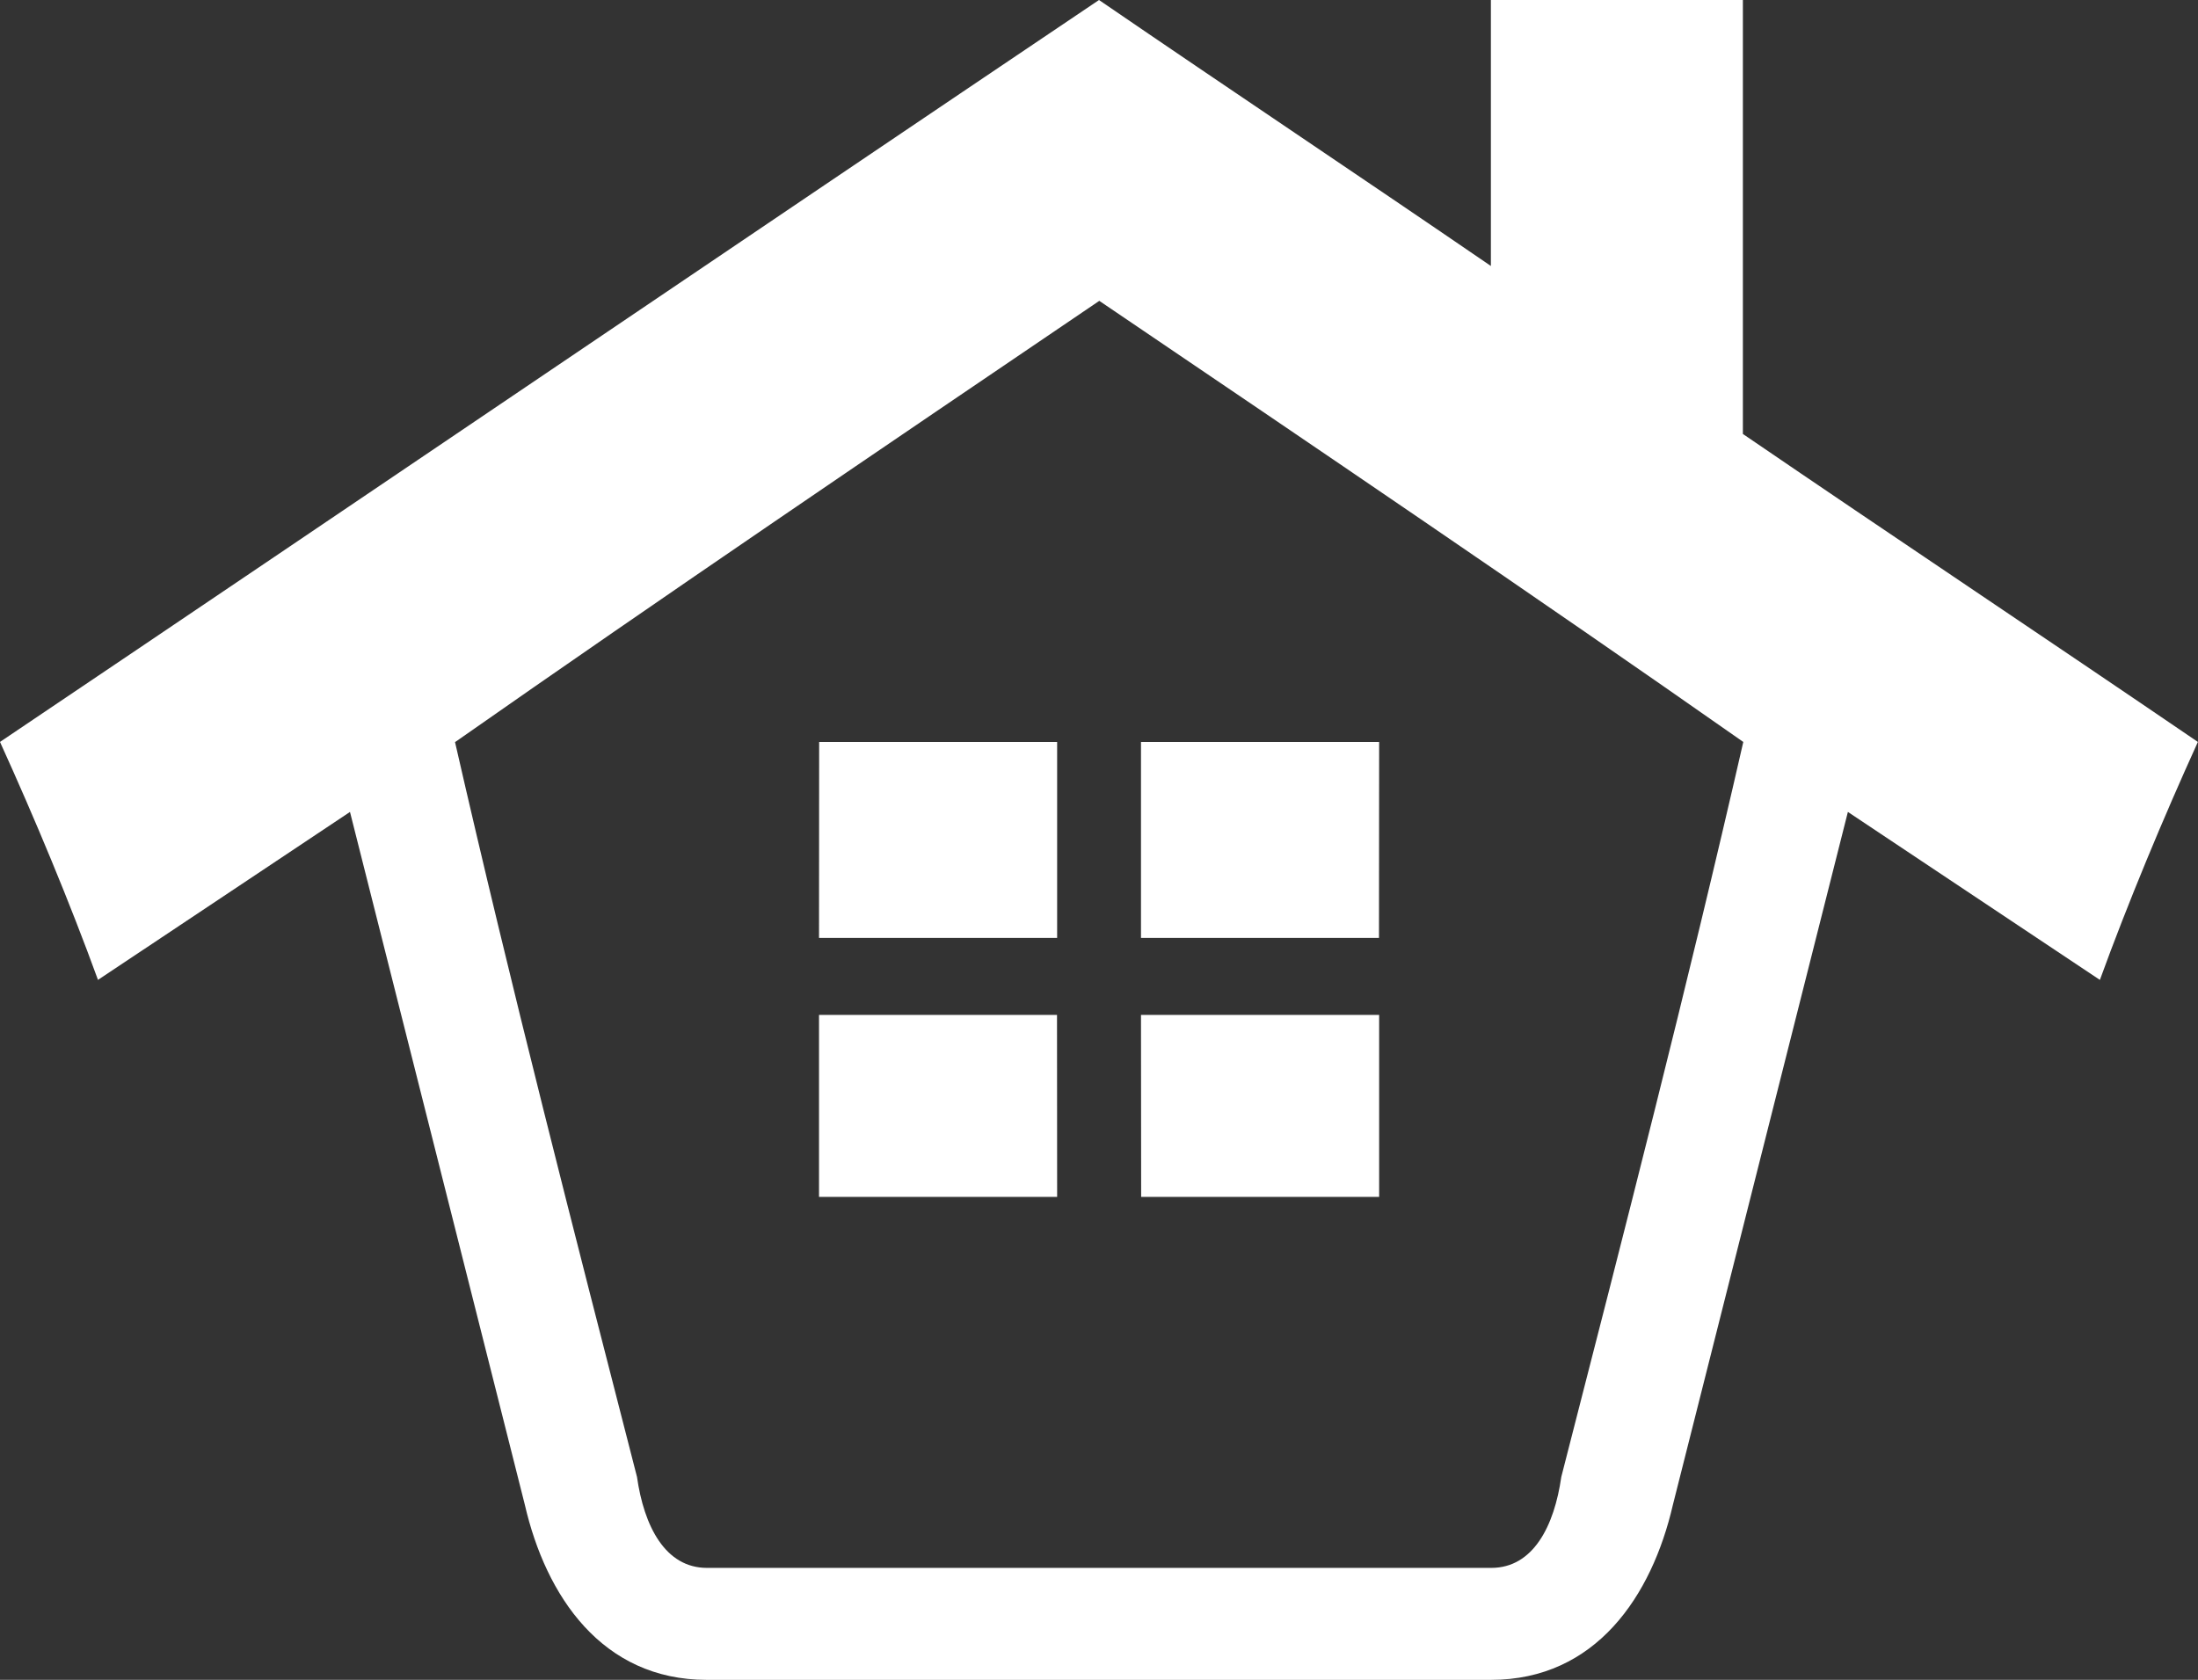 <svg xmlns="http://www.w3.org/2000/svg" width="68.26" height="52.173" viewBox="0 0 68.26 52.173">
  <rect x="0" y="0" width="68.26" height="52.173" fill="#333333" stroke="none"/>
  <g id="first-home" transform="translate(0)">
    <path id="Path_3219" data-name="Path 3219" d="M34.13,0C22.826,7.609,11.3,15.435,0,23.043c1.087,2.391,2.174,5,3.043,7.391l7.826-5.217L16.3,46.739c.652,2.826,2.391,5.435,5.652,5.435H46.3c3.261,0,5-2.609,5.652-5.435l5.435-21.522,7.826,5.217c.87-2.391,1.956-5,3.043-7.391-4.783-3.261-9.348-6.3-14.13-9.565V0H46.3V8.261C42.173,5.435,38.26,2.826,34.13,0Zm-1.3,37.174H25.435V31.521h7.391Zm10-14.13H35.434V29.13h7.391Zm-7.391,14.13h7.391V31.521H35.434Zm-10-14.13h7.391V29.13H25.435Zm-11.3,0c6.522-4.565,13.261-9.13,20-13.7,6.739,4.565,13.478,9.13,20,13.7-1.739,7.609-3.7,15.217-5.652,22.826-.217,1.522-.87,2.826-2.174,2.826H21.956c-1.3,0-1.957-1.3-2.174-2.826C17.826,38.26,15.869,30.652,14.13,23.043Z" transform="translate(0)" fill="#fff" fill-rule="evenodd"/>
  </g>
</svg>
